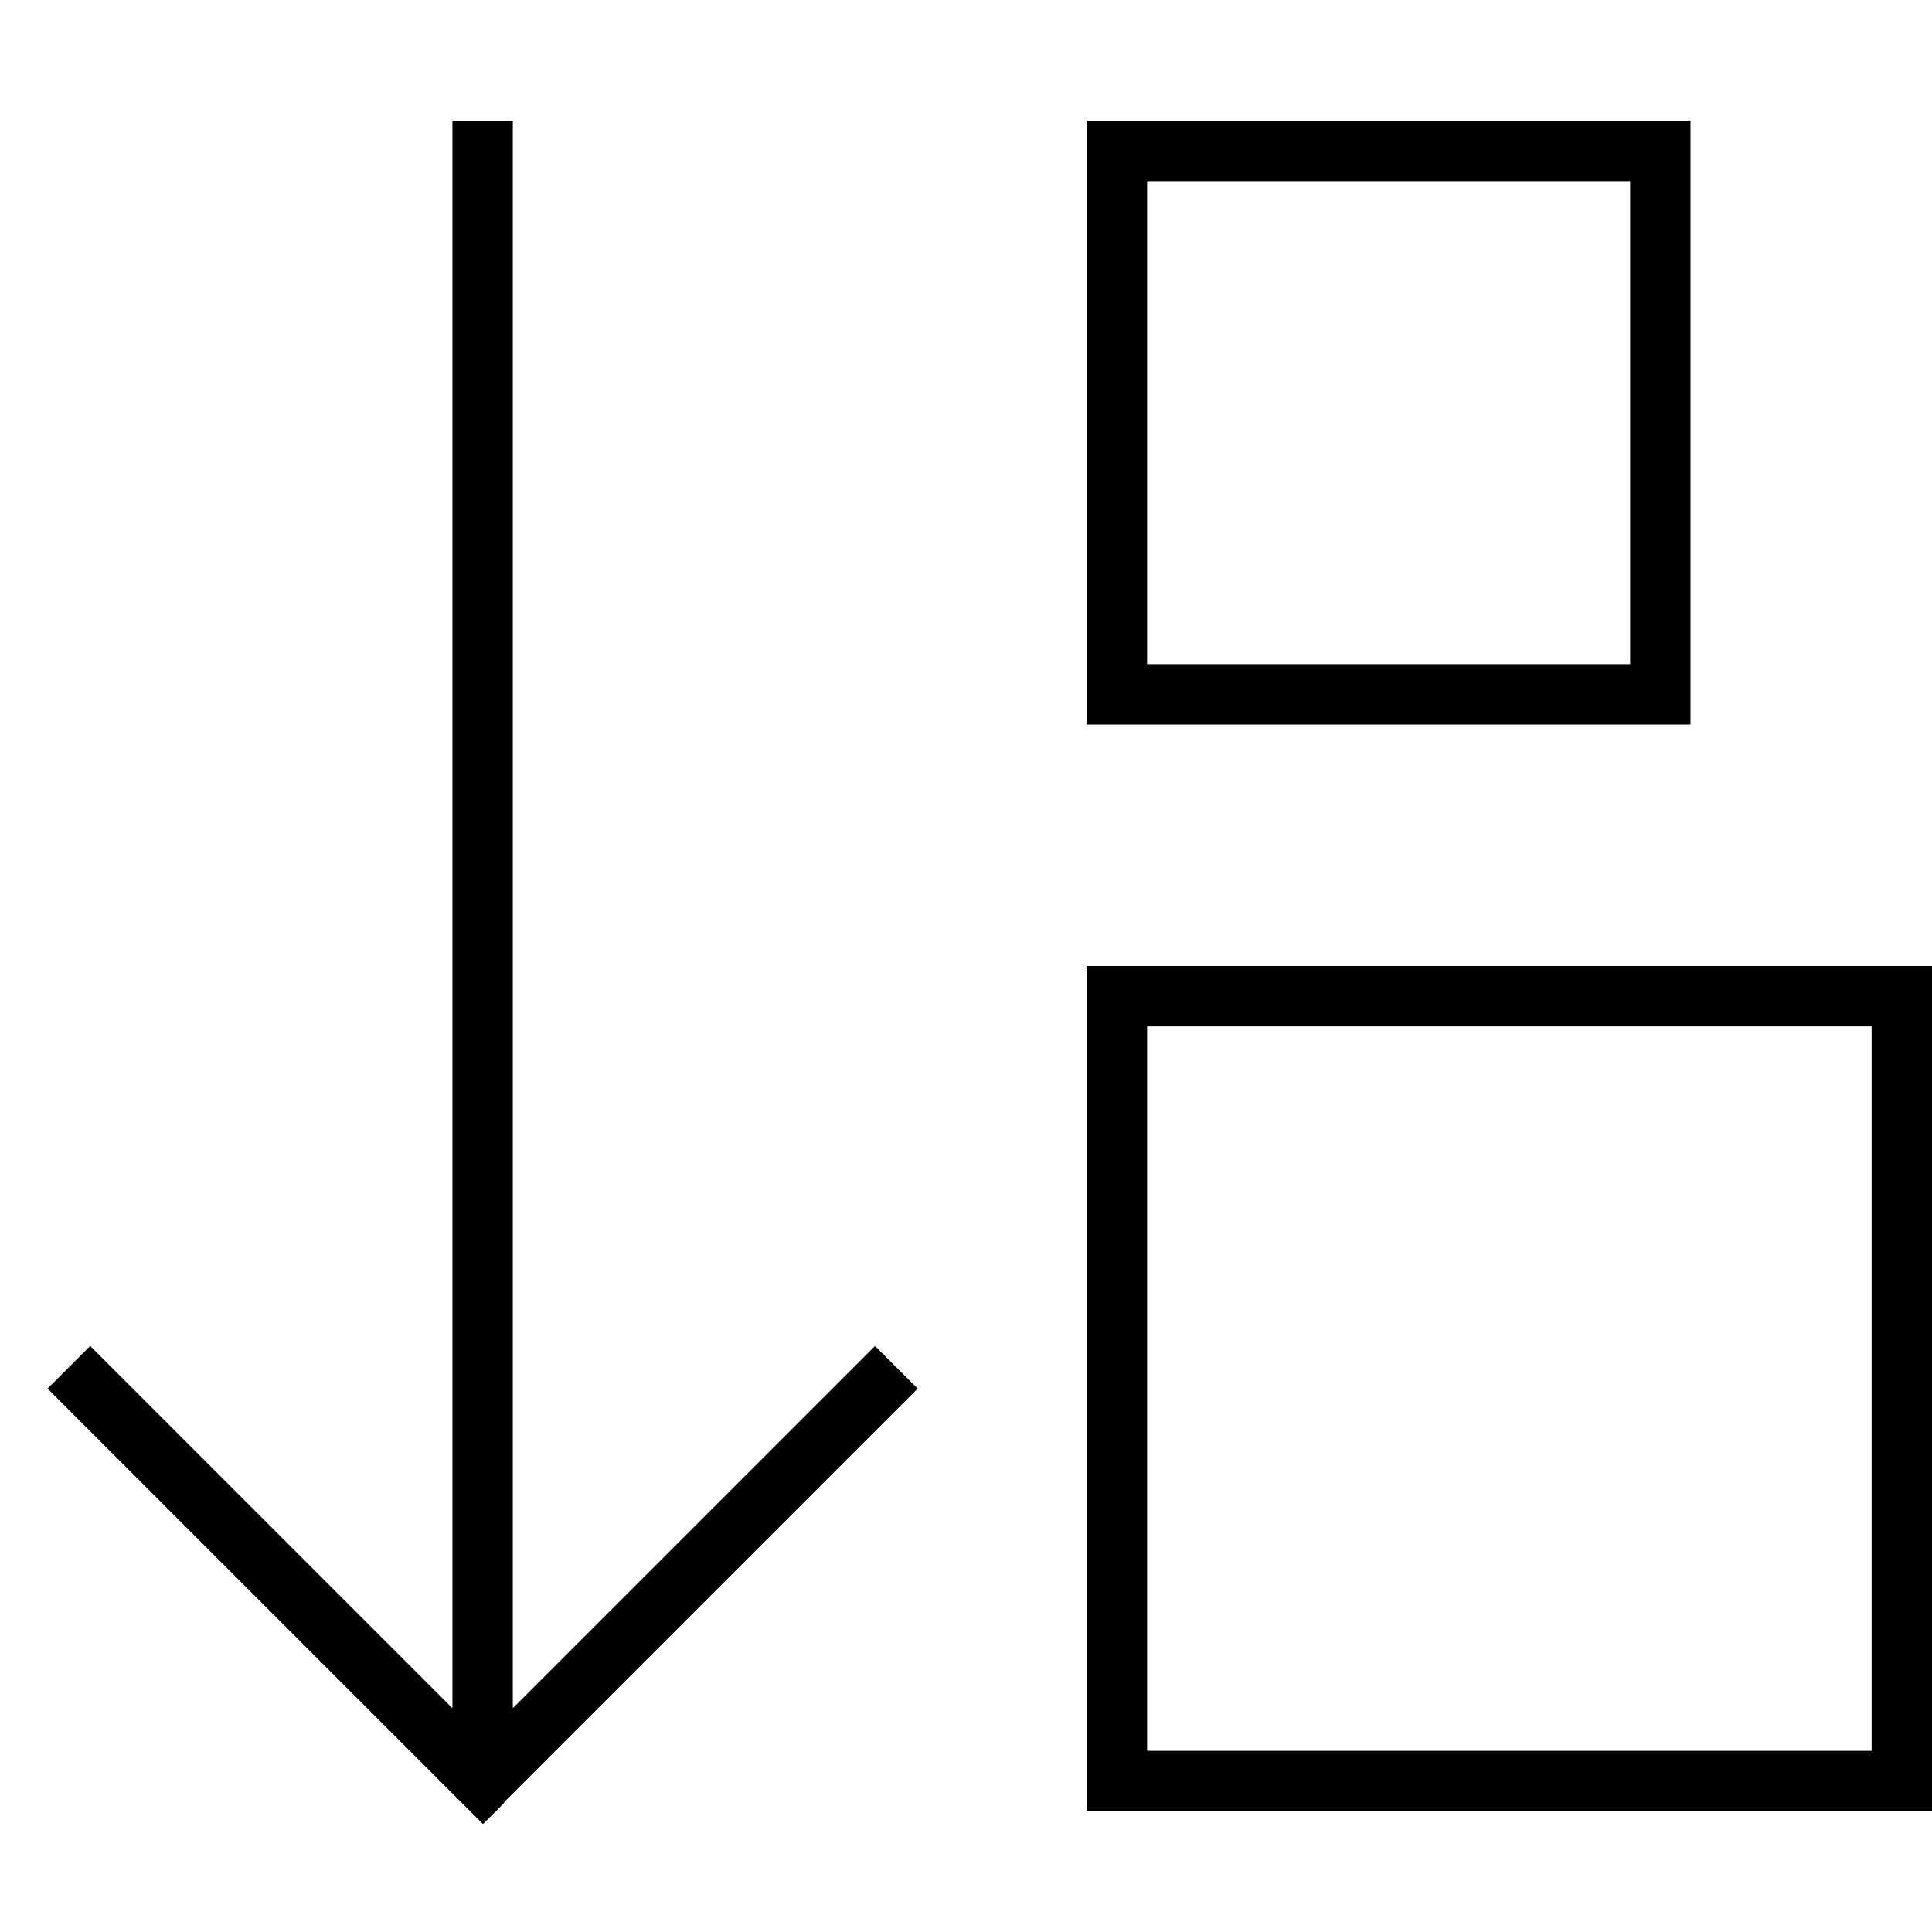 <svg xmlns="http://www.w3.org/2000/svg" viewBox="0 0 512 512"><!--! Font Awesome Pro 7.0.0 by @fontawesome - https://fontawesome.com License - https://fontawesome.com/license (Commercial License) Copyright 2025 Fonticons, Inc. --><path fill="currentColor" d="M133.7 477.7l-5.7 5.7-5.7-5.7-104-104-5.7-5.7 11.3-11.3 5.7 5.7 90.3 90.3 0-420.7 16 0 0 420.7 90.3-90.3 5.7-5.7 11.3 11.3-5.7 5.7-104 104zM304 192l-16 0 0-160 160 0 0 160-144 0zm128-16l0-128-128 0 0 128 128 0zM304 480l-16 0 0-224 224 0 0 224-208 0zm0-16l192 0 0-192-192 0 0 192z"/></svg>